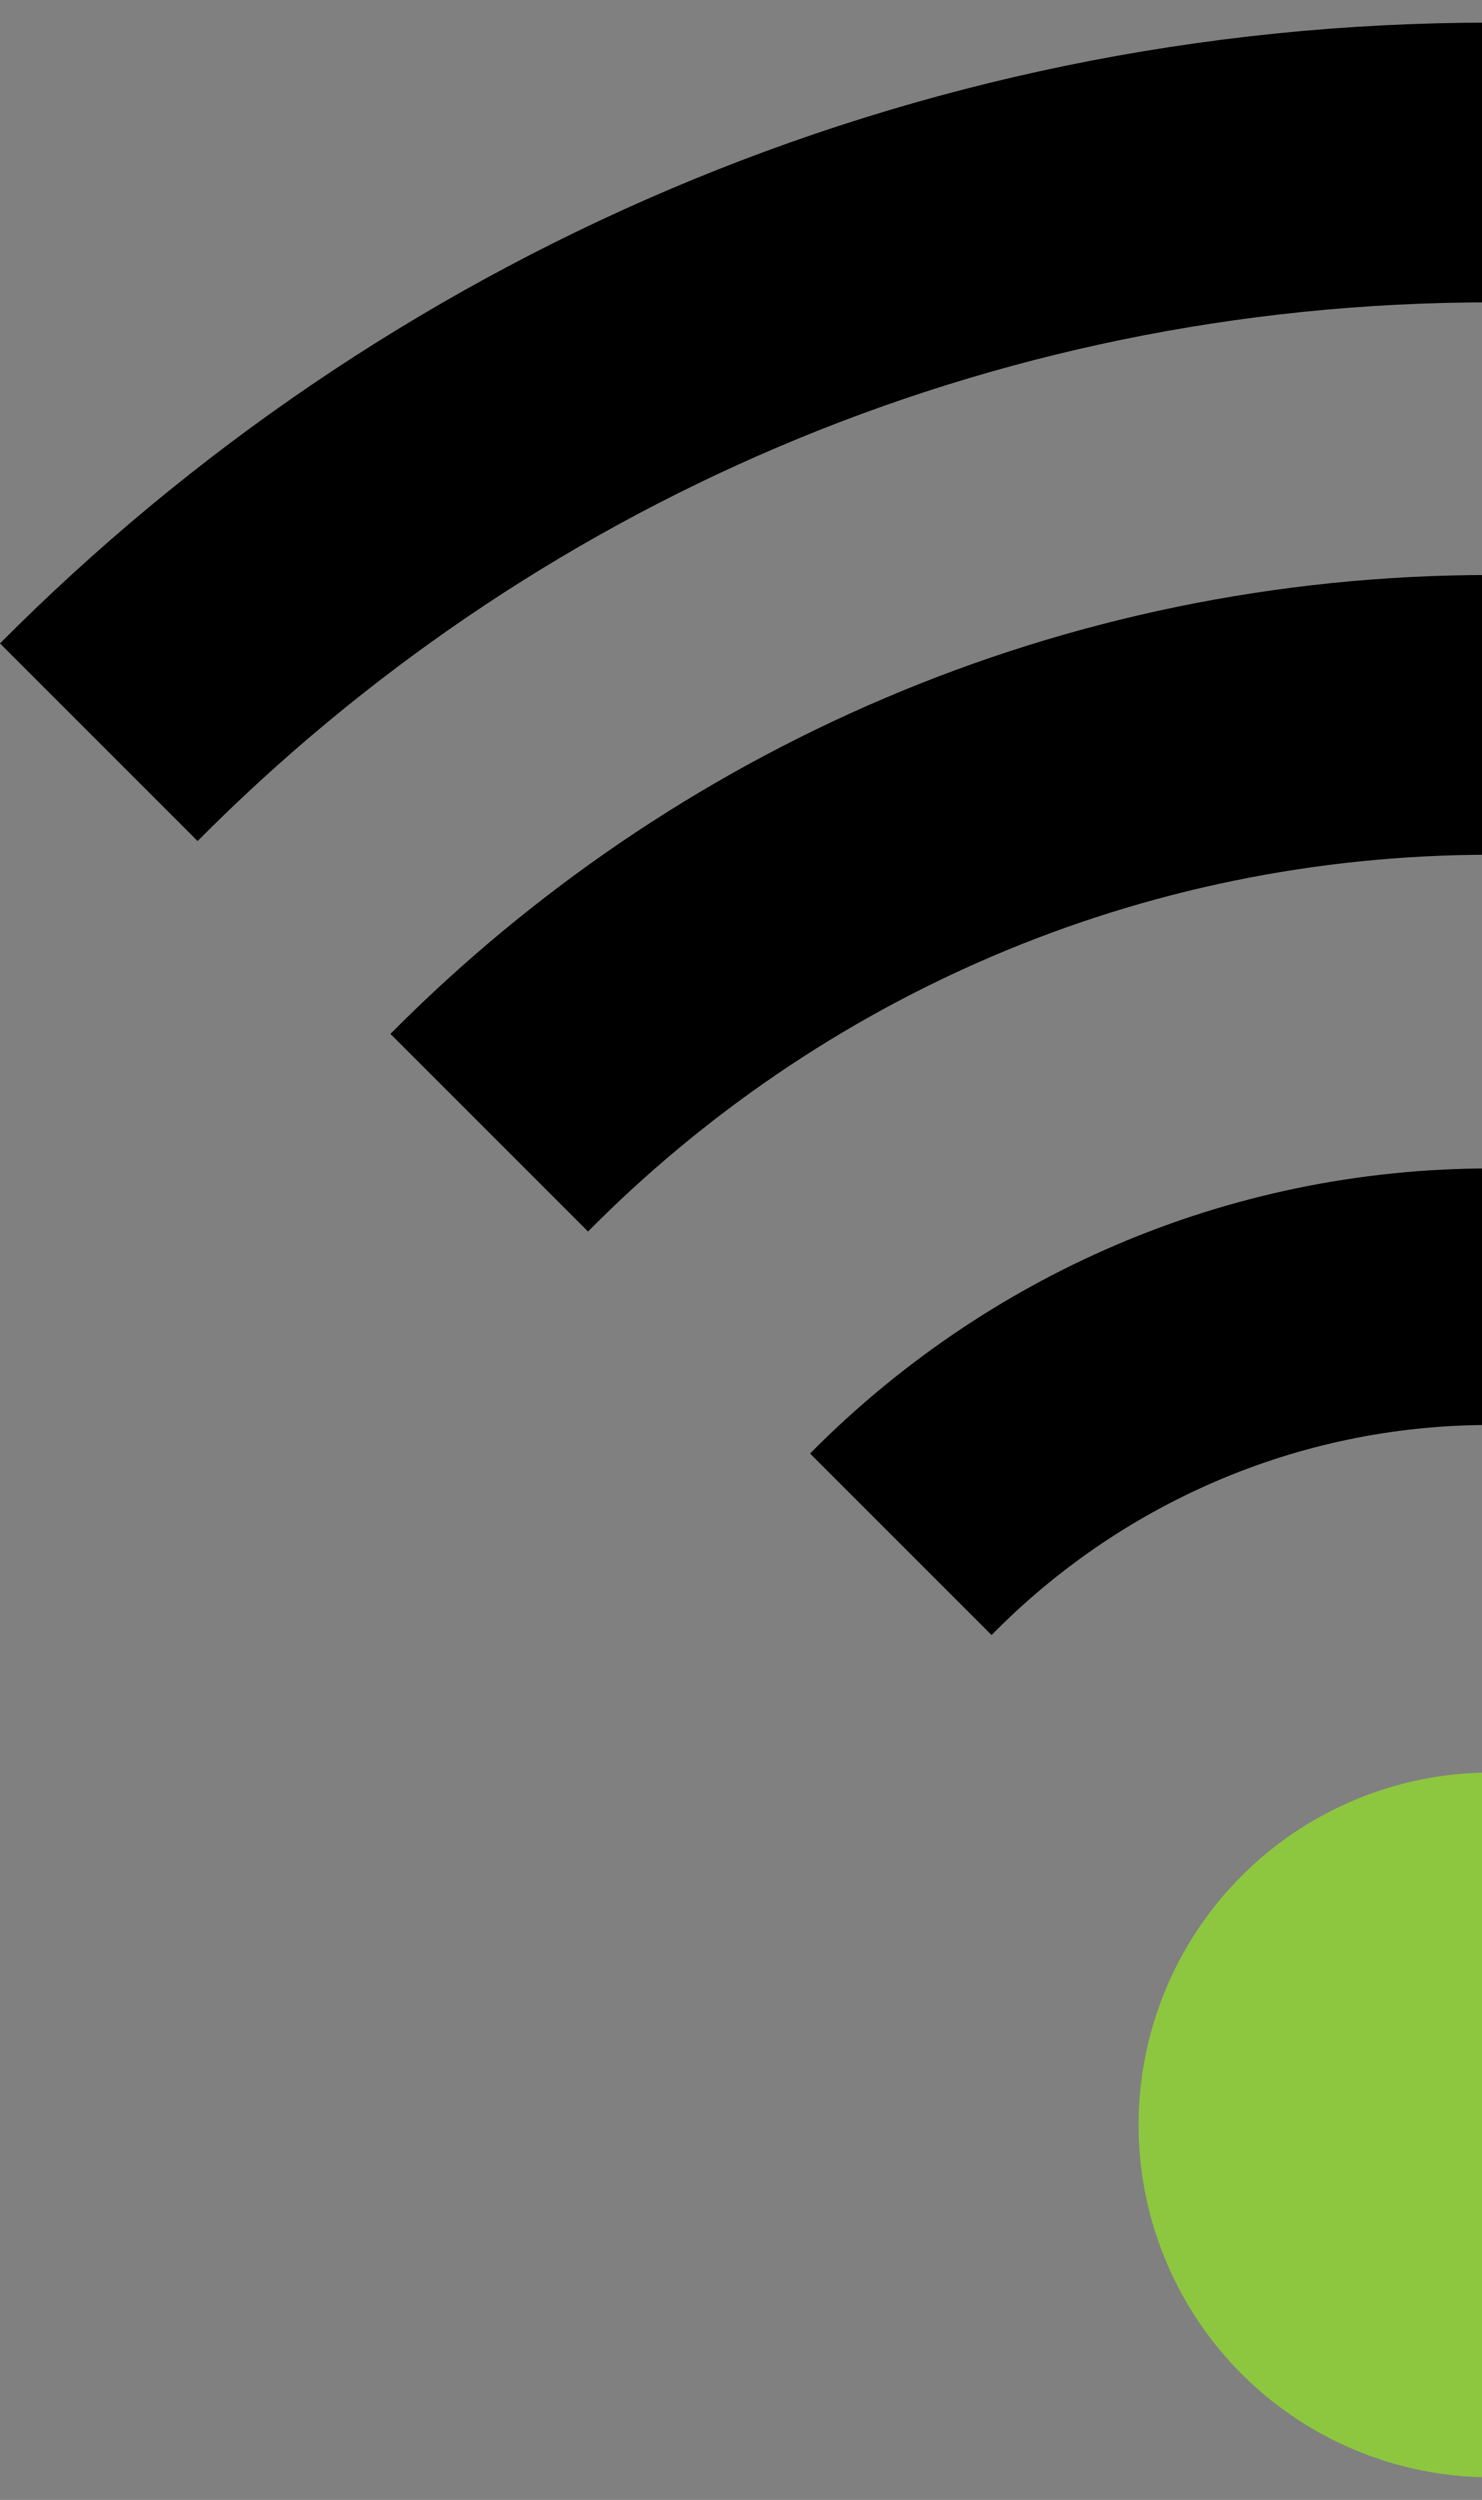 <?xml version="1.0" encoding="utf-8"?>
<!-- Generator: Adobe Illustrator 22.0.0, SVG Export Plug-In . SVG Version: 6.00 Build 0)  -->
<svg version="1.1" id="Layer_1" xmlns="http://www.w3.org/2000/svg" xmlns:xlink="http://www.w3.org/1999/xlink" x="0px" y="0px"
	 viewBox="0 0 249 420" style="enable-background:new 0 0 249 420;" xml:space="preserve">
<rect x="0" y="0" width="249" height="420" fill="#808080" stroke="none"/>
<style type="text/css">
	.st0{fill:#333333;}
	.st1{fill:#96C13D;}
	.st2{fill:none;stroke:#96C13D;stroke-width:18;stroke-miterlimit:10;}
	.st3{fill:#FFFFFF;}
	.st4{fill:none;stroke:#96C13D;stroke-width:10;stroke-miterlimit:10;}
	.st5{fill:none;}
	.st6{fill:#8DC63F;}
</style>
<rect x="895" y="295.4" class="st0" width="726" height="601.5"/>
<path class="st1" d="M1112.7,361.9h18c-0.1-21,7.8-42,23.7-57.9c15.7-15.7,36.2-23.6,56.8-23.7v-18c-25.2,0.1-50.4,9.8-69.6,29
	C1122.3,310.7,1112.6,336.3,1112.7,361.9z"/>
<path class="st1" d="M1067.7,361.9h18c-0.1-32.5,12.2-65,36.9-89.8c24.5-24.5,56.6-36.8,88.7-36.9l0-18
	c-36.8,0.1-73.5,14.2-101.5,42.2C1081.6,287.6,1067.6,324.8,1067.7,361.9z"/>
<path class="st1" d="M1078,227.5c-37,37-55.5,85.7-55.3,134.4h18c-0.1-44,16.5-88.1,50.1-121.6c33.3-33.3,76.9-49.9,120.6-50.1v-18
	C1163,172.3,1114.8,190.7,1078,227.5z"/>
<ellipse transform="matrix(1 -1.380788e-02 1.380788e-02 1 -4.679 16.528)" class="st1" cx="1194.6" cy="347.1" rx="29.8" ry="29.8"/>
<g>
	<path class="st2" d="M937.4,150.3l30-41c0.5-0.7-0.2-2-1.6-3l-96.4-70.7c-1.4-1-2.8-1.3-3.3-0.6l-30,41"/>
	<g>
		<path class="st2" d="M903.1,70.3c41.2-51.9,67.1-99.7,58-106.9"/>
		<path class="st2" d="M926.7,79.6C962.5,28,996-10.8,1001.5-6.9"/>
		<path class="st2" d="M947.6,91c21.7-34.2,47.5-56.6,57.8-50.1"/>
		<g>
			<path class="st2" d="M887.9,51c24-28.4,35-58.5,24.6-67.2"/>
			<circle class="st3" cx="918" cy="-22" r="14.8"/>
			
				<ellipse transform="matrix(0.58 -0.815 0.815 0.58 403.391 738.524)" class="st4" cx="918" cy="-22" rx="14.8" ry="14.8"/>
		</g>
		<circle class="st3" cx="966.5" cy="-48.5" r="14.8"/>
		
			<ellipse transform="matrix(0.58 -0.815 0.815 0.58 443.795 766.633)" class="st4" cx="965.5" cy="-47.1" rx="14.8" ry="14.8"/>
		<circle class="st3" cx="1002.3" cy="-11" r="14.8"/>
		
			<ellipse transform="matrix(0.58 -0.815 0.815 0.58 429.773 811.808)" class="st4" cx="1002.3" cy="-11" rx="14.8" ry="14.8"/>
		<circle class="st3" cx="1018.2" cy="39.3" r="14.8"/>
		
			<ellipse transform="matrix(0.58 -0.815 0.815 0.58 395.503 845.851)" class="st4" cx="1018.2" cy="39.3" rx="14.8" ry="14.8"/>
	</g>
</g>
<rect x="762.3" y="724.3" class="st5" width="241.3" height="124"/>
<path id="settings-2" class="st1" d="M731.2-233.6c36.5,1.6,48.7-34.1,49.1-36.9c0.3-1.8,0.3-2.1-2.8-4.4c-3-3.1-4.2-0.9-4.9-0.8
	l-23.4,16.3c-20.8-7.5-18.4-29.1-18.4-29.1l22.2-14.9c0.1-1.3,0.2-2-0.4-3.5c-0.1-0.4-0.5-1.3-1-1.8c-58.4-16-54.8,48.1-54.8,48.1
	s-8.3,8.3-20.6,19.8c-1.8-1.9-5.3-4.6-5.3-4.6s-3.7-3.3-6.4-1.1c-1.5,1.2-28.4-24.6-15.8-40.3c0,0,4.3-5.8,9.8-4c0,0,4,1.2,6.7-1.1
	c2.8-2.4,11.7-11.4,11.7-11.4s-10.2-27.1-31-31.4c0,0-11.4,8.2-14.1,12.6c-2.7,4.3,0.4,12.2-5.5,16.5c-5.9,4.3-79.7,41.2-51.4,106.8
	c0,0,9.4,1.6,11.8-2.4c2.4-3.9-11-30.2,14.1-42c0,0,26.3-11.4,42.8,12.2c0,0-3.3,2.8-2,6c0.6,1.6,2.5,3.6,7.8,10
	c-23.3,21.9-46.4,43.8-47,44.5c-5.8,6.4-8.6,10.2-8.6,10.2s-8.9,11.9,5.6,24.9c12.4,11.2,22.7,2.1,22.7,2.1s27-26.5,53.1-51.9
	c19.7,22.2,42.2,46.4,51.3,53.1c0,0,7.1,4.2,15.7-3.9c5.3-4.9,13-14.5,13-14.5s4.1-6.2-0.4-11c-1.7-1.8-28.7-28.9-50.9-51.5
	c10.6-10.2,18-17.4,18.8-17.9C725.3-233.2,731.2-233.6,731.2-233.6z M612.5-141c-5.5,0-10-4.5-10-10c0-5.5,4.5-10,10-10
	c5.5,0,10,4.5,10,10C622.5-145.5,618-141,612.5-141z"/>
<g>
	<circle class="st3" cx="867.7" cy="500.6" r="200"/>
	<g>
		<g>
			<path class="st1" d="M835.2,511.4c-24.2-12.1-42.2-40.8-36.6-74.1c5.6-33.5,33.5-58.4,68.3-58.7c36.1-0.3,62.8,24.8,69.3,55.6
				c7.6,35.8-12.6,66.4-37.6,78.1c-0.9-2.5-1.9-4.9-2.6-7.4c-0.1-0.4,0.5-1.3,0.9-1.6c7.3-4.2,13.7-9.5,18.8-16.2
				c5.2-6.7,8.9-14.1,11-22.4c1.9-7.2,2.6-14.4,1.8-21.7c-1.1-10.2-4.4-19.6-10.2-28.2c-6.2-9.3-14.4-16.4-24.3-21.3
				c-9.3-4.6-19.2-6.4-29.6-5.8c-20.4,1.3-36.2,10.6-47.6,27.4c-6.3,9.3-9.6,19.6-10.1,30.9c-0.4,9.1,0.9,17.8,4.3,26.1
				c3.8,9.5,9.6,17.6,17.5,24.1c2.6,2.2,5.6,4,8.3,6.1c0.4,0.3,0.9,1.1,0.7,1.5C836.9,506.4,836,508.9,835.2,511.4z"/>
			<path class="st1" d="M892.4,494c-1-2.7-2-5.1-2.7-7.5c-0.2-0.6,0.4-1.8,1-2.3c5.4-3.9,9.5-8.7,12.6-14.6
				c3.5-6.7,5.1-13.8,4.6-21.3c-0.7-11-5-20.3-13.1-27.9c-5-4.6-10.7-7.8-17.4-9.5c-5.9-1.5-11.8-1.7-17.7-0.6
				c-9.2,1.7-17,6.3-23.1,13.4c-3.9,4.5-6.7,9.5-8.3,15.2c-1.9,6.6-2.2,13.2-0.8,20c1.3,6.2,3.7,11.7,7.6,16.6
				c1.8,2.2,3.8,4.2,5.9,6.1c2.4,2.2,2.6,2.4,1.4,6.1c-0.4,1.2-0.8,2.3-1.1,3.5c-0.3,1.4-0.8,1.4-2,0.6
				c-9.5-6.6-15.9-15.5-19.5-26.5c-2.3-7.2-2.9-14.5-1.8-21.9c1.7-11.2,6.6-21,14.8-29c6.6-6.3,14.3-10.5,23.2-12.6
				c6.8-1.6,13.6-1.9,20.3-0.5c15.7,3.2,27.5,12.1,35,26.3c5,9.5,6.6,19.8,5,30.4c-2.1,13-8.3,23.7-18.6,31.9
				C896.2,491.5,894.4,492.6,892.4,494z"/>
		</g>
		<path class="st3" d="M844.1,564.4c3.8-3.5,7.3-6.6,10.7-9.7c3.8-3.4,7.5-6.8,11.3-10.2c0.9-0.8,1.7-1.5,2.9-0.4
			c7.8,6.5,15.6,13,23.3,19.5c0.2,0.2,0.4,0.5,0.6,1c-5.5,3-10.9,6-16.3,9c-2.2,1.2-4.4,2.5-6.7,3.6c-0.9,0.4-2.4,0.8-3.1,0.4
			C859.3,573.4,851.9,569,844.1,564.4z"/>
		<path class="st3" d="M867.5,531.6c-4.7-4-9.3-7.8-13.9-11.6c-1.2-1-0.3-3.7,1.7-5.4c2.8-2.6,5.7-5.1,8.6-7.6
			c4.1-3.6,4.1-3.5,7.9,0.3c2.8,2.8,5.7,5.5,8.4,8.3c2,2.1,2,2.9-0.2,4.9C876,524,871.9,527.7,867.5,531.6z"/>
		<path class="st3" d="M856.8,584.4c-9.6,5.3-18.6,10.2-27.6,15.1c-0.2-0.2-0.4-0.3-0.6-0.5c2.7-8.7,5.3-17.4,8-26.5
			C843.5,576.5,850,580.3,856.8,584.4z"/>
		<path class="st3" d="M905.6,600.4c-8.7-5.1-17.5-10.2-26.8-15.7c6.8-3.7,13-7.1,19.6-10.8c2.6,8.8,5.2,17.4,7.8,26
			C906,600.1,905.8,600.2,905.6,600.4z"/>
		<path class="st3" d="M861.1,537.4c-6.1,5.5-11.9,10.7-17.7,15.9c-0.2-0.2-0.5-0.3-0.7-0.5c2.4-8,4.8-16,7.4-24.6
			C854,531.5,857.4,534.4,861.1,537.4z"/>
		<path class="st3" d="M884.6,527.9c2.4,7.9,4.6,15.2,6.7,22.5c-0.2,0.2-0.5,0.3-0.7,0.5c-5.4-4.5-10.8-9-16.4-13.7
			C877.7,534.1,880.9,531.2,884.6,527.9z"/>
		<path class="st3" d="M868,494.3c-1-0.9-1.8-1.9-2.9-2.6c-2.4-1.7-2.8-3.7-1.8-6.4c1.5-4.3,2.7-8.7,4.6-13.1c1.4,4.5,2.7,9,4,13
			c1.1,0.1,2.4-0.1,2.9,0.4c1.1,1.1,0.2,4.3-1.2,5.3C871.8,491.9,870,493,868,494.3z"/>
		<path class="st3" d="M858.1,502.5c0.6-2,1.2-4,2-6.7c1.2,1.3,2.8,2.7,2.7,2.9c-1,1.6-2.5,2.8-3.8,4.2
			C858.7,502.8,858.4,502.7,858.1,502.5z"/>
		<path class="st3" d="M875.2,496.8c0.6,2.1,1,3.5,1.3,4.9c-0.2,0.2-0.4,0.3-0.6,0.5c-0.9-0.9-1.9-1.7-2.5-2.8
			C873.2,499.1,874.3,498.1,875.2,496.8z"/>
		<g>
			<g>
				
					<rect x="887.1" y="451.6" transform="matrix(0.957 -0.29 0.29 0.957 -117.628 282.765)" class="st1" width="14.7" height="172.7"/>
				
					<rect x="833.6" y="449.7" transform="matrix(-0.957 -0.29 0.29 -0.957 1490.053 1293.018)" class="st1" width="14.7" height="172.7"/>
			</g>
			<circle class="st1" cx="867.7" cy="442.6" r="15.5"/>
			<rect x="828.2" y="586.4" transform="matrix(0.866 0.5 -0.5 0.866 412.745 -357.906)" class="st1" width="92.2" height="9.6"/>
			
				<rect x="813.5" y="586.4" transform="matrix(-0.881 0.472 -0.472 -0.881 1896.583 706.246)" class="st1" width="92.2" height="9.6"/>
			
				<rect x="816.7" y="542.8" transform="matrix(-0.753 0.658 -0.658 -0.753 1866.316 392.614)" class="st1" width="85.5" height="7.7"/>
			
				<rect x="832.2" y="542.5" transform="matrix(0.766 0.643 -0.643 0.766 556.538 -434.784)" class="st1" width="85.5" height="7.7"/>
			
				<rect x="838.5" y="502" transform="matrix(-0.753 0.658 -0.658 -0.753 1844.452 318.143)" class="st1" width="48" height="6.7"/>
			
				<rect x="849" y="503.9" transform="matrix(0.707 0.707 -0.707 0.707 614.335 -468.742)" class="st1" width="48" height="6.7"/>
		</g>
	</g>
</g>
<g>
	<circle class="st6" cx="250.5" cy="357" r="59.2"/>
	<path d="M250.5,96.6c-72.3,0-137.7,29.5-184.9,77.1l33.2,33.2c38.7-39.1,92.3-63.3,151.7-63.3s113,24.3,151.7,63.3l33.2-33.2
		C388.2,126.1,322.8,96.6,250.5,96.6z"/>
	<path d="M250.5,196.3c-44.8,0-85.2,18.4-114.4,47.9l30.5,30.5c21.3-21.7,51-35.3,83.8-35.3s62.5,13.5,83.8,35.3l30.5-30.5
		C335.7,214.6,295.2,196.3,250.5,196.3z"/>
	<path d="M250.5,3.8C152.6,3.8,64,43.7,0,108.1l33.2,33.2c55.5-55.9,132.3-90.5,217.2-90.5s161.8,34.6,217.2,90.5l33.2-33.2
		C437,43.7,348.4,3.8,250.5,3.8z"/>
</g>
</svg>
